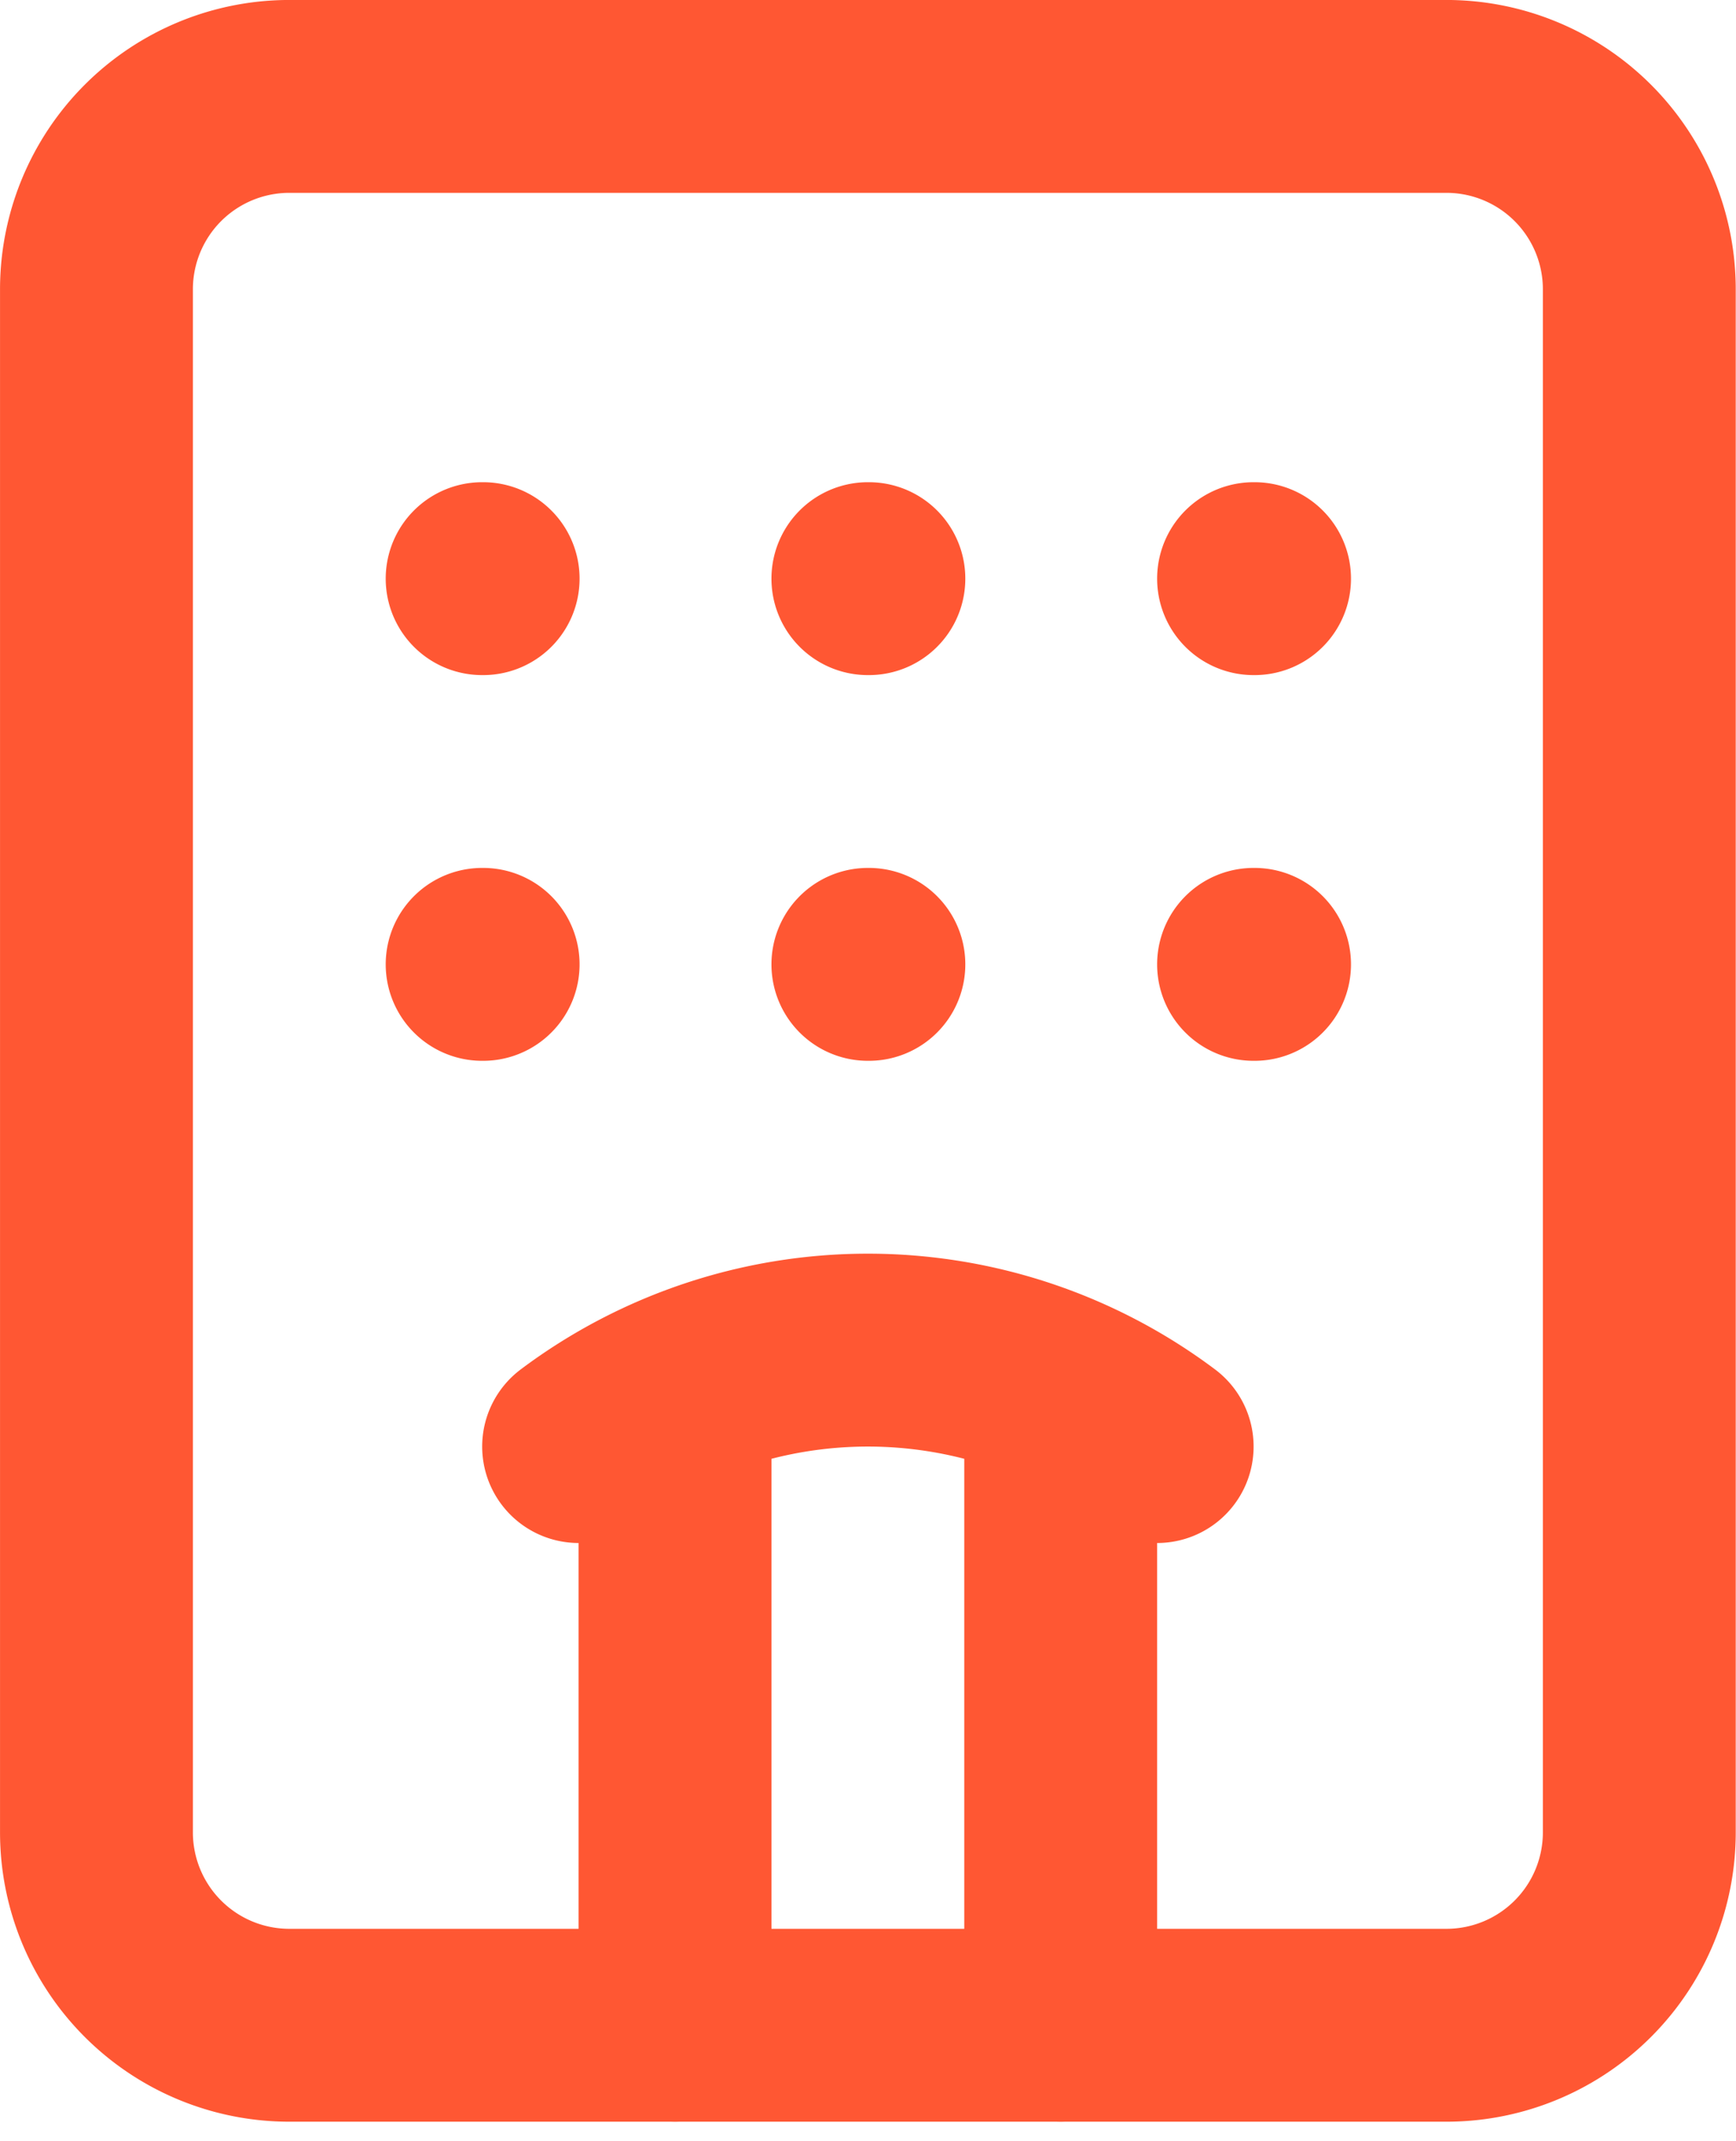 <svg width="30" height="37" fill="none" xmlns="http://www.w3.org/2000/svg"><path d="M11.665 34.995V24.046M14.998 16.664h.017M14.998 9.999h.017M18.33 24.046v10.949M19.997 24.996a8.332 8.332 0 00-9.998 0M21.663 16.664h.017M21.663 9.999h.017M8.332 16.664h.017M8.332 9.999h.017" stroke="#FF5733" stroke-width="3.333" stroke-linecap="round" stroke-linejoin="round"/><path d="M24.996 1.666H5A3.333 3.333 0 001.667 5v26.663a3.333 3.333 0 003.332 3.333h19.997a3.333 3.333 0 003.333-3.333V4.999a3.333 3.333 0 00-3.333-3.333z" stroke="#FF5733" stroke-width="3.333" stroke-linecap="round" stroke-linejoin="round"/></svg>